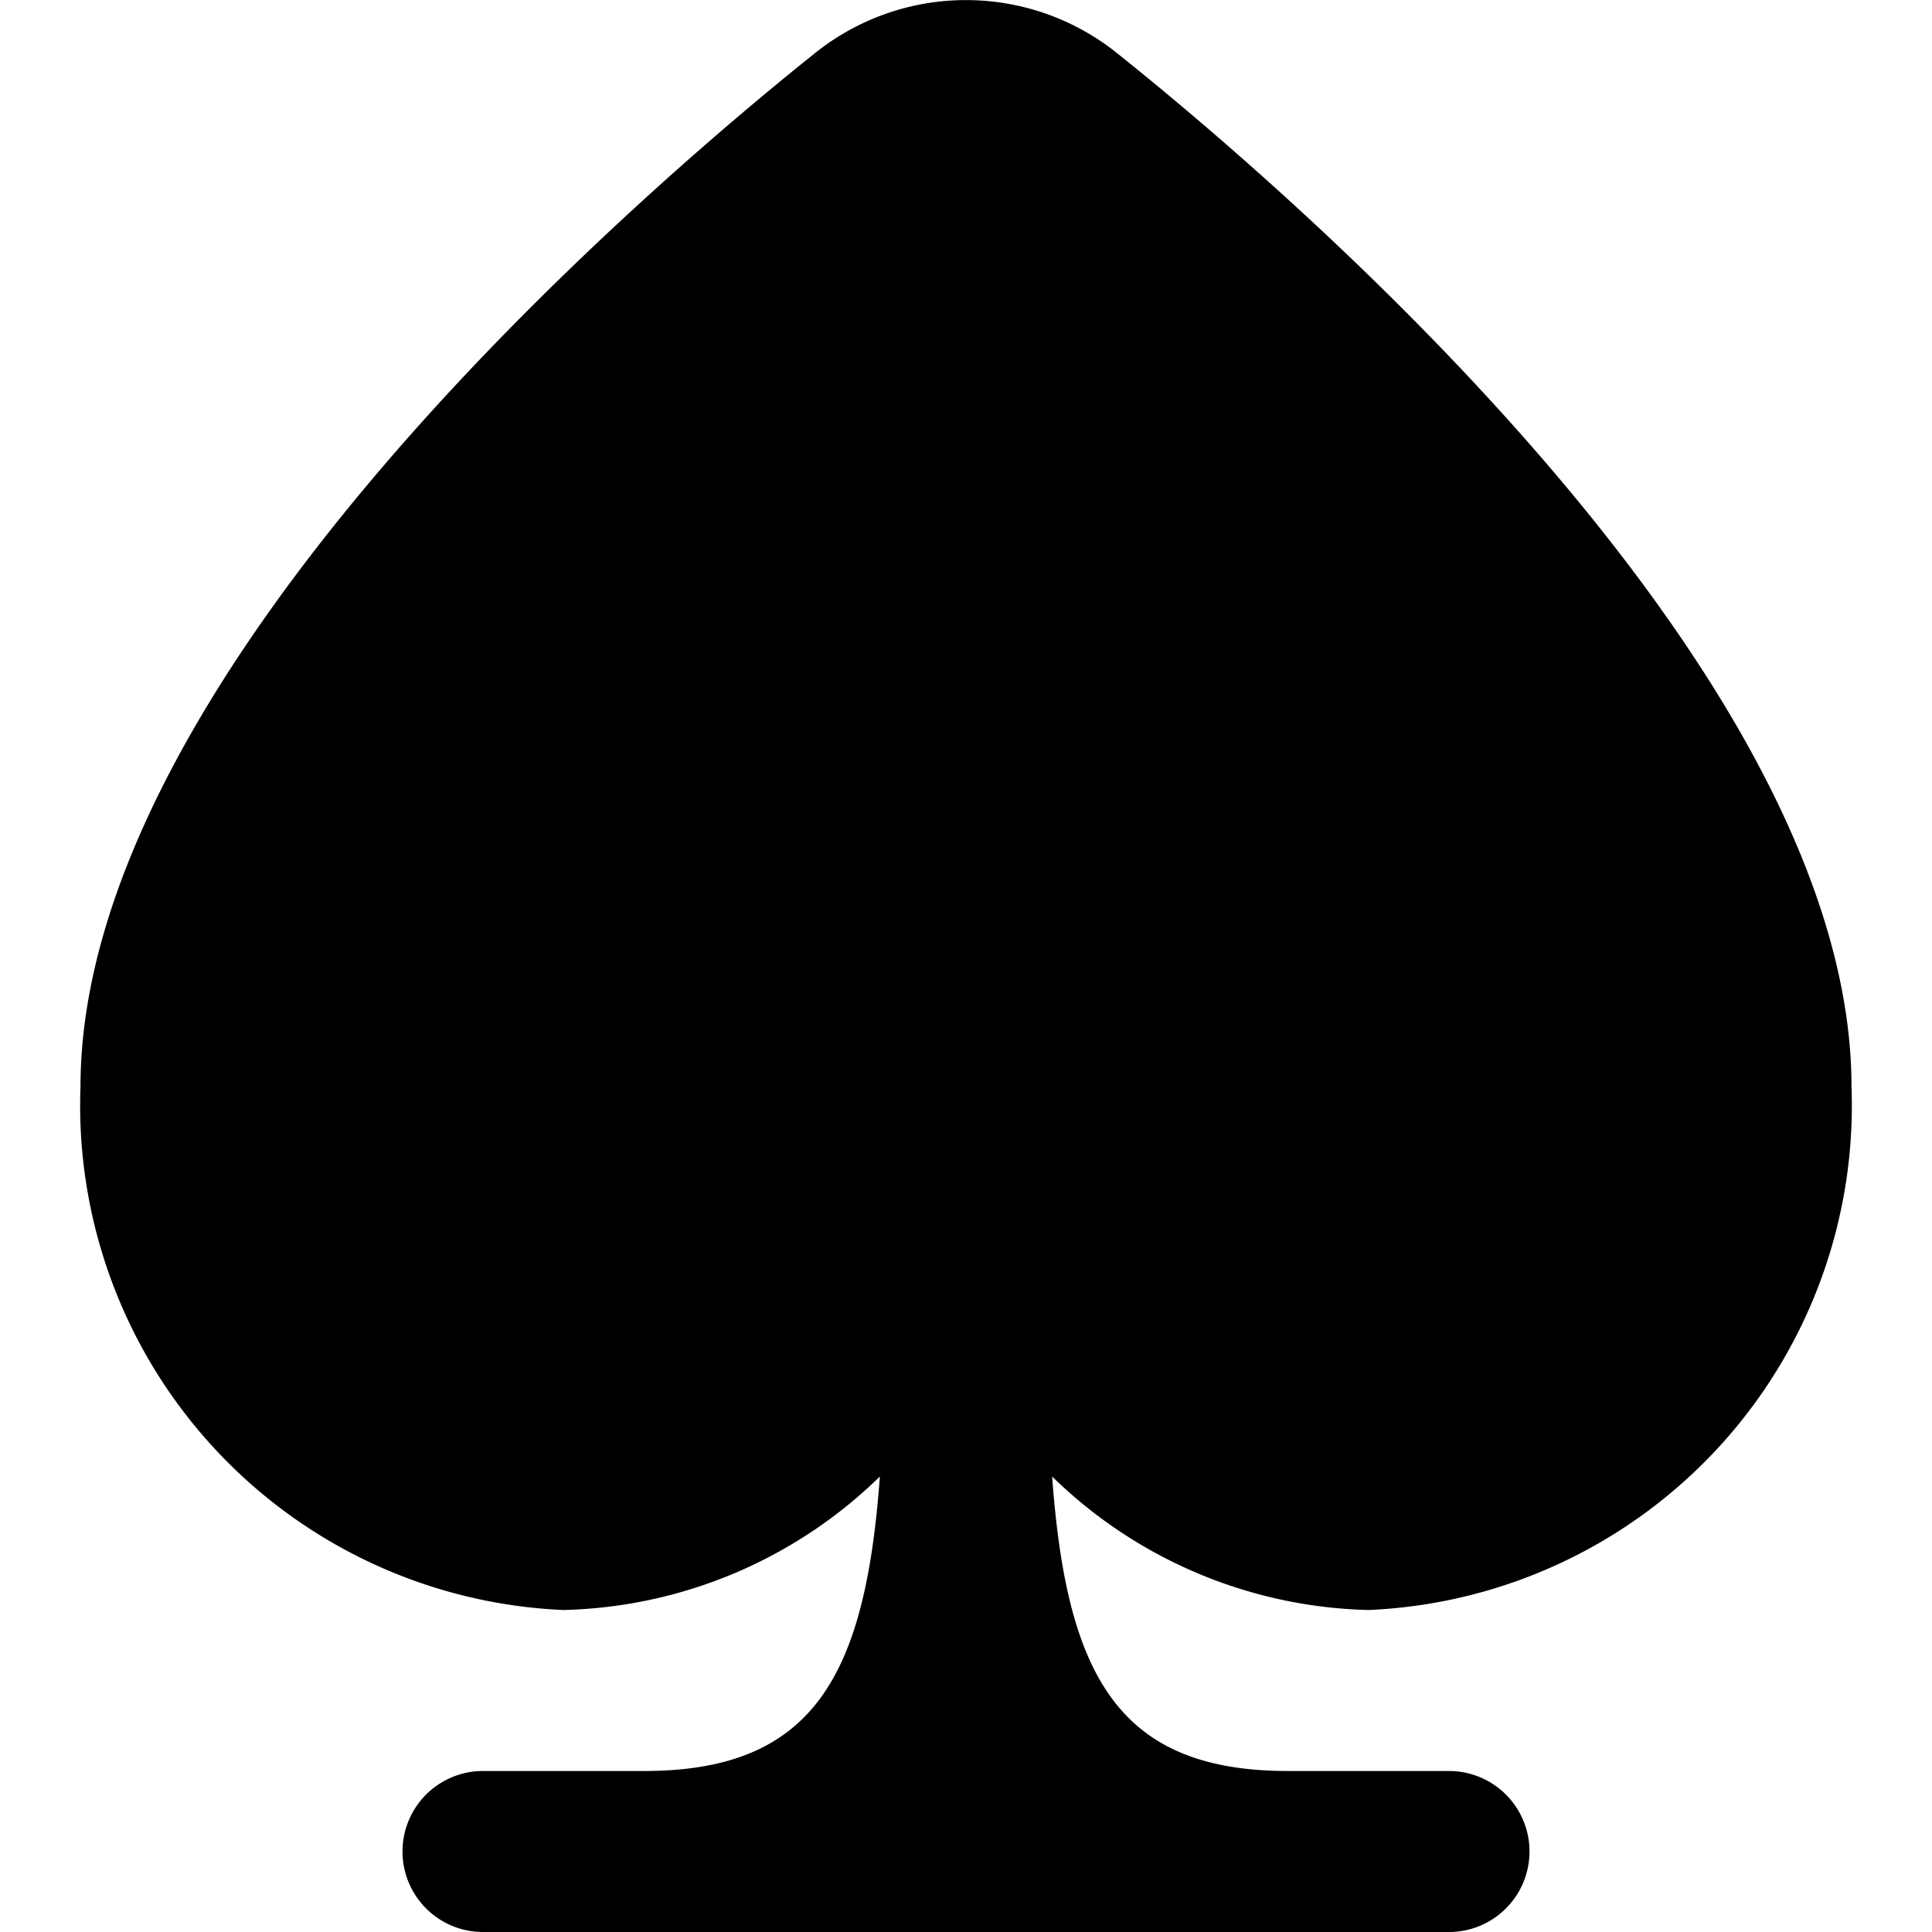 <?xml version="1.0" encoding="UTF-8"?>
<svg xmlns="http://www.w3.org/2000/svg" id="Layer_1" data-name="Layer 1" viewBox="0 0 24 24" width="512" height="512"><path d="M23,13.5C23,8.358,16.021,2.375,13.881.664a3,3,0,0,0-3.762,0C7.979,2.375,1,8.357,1,13.5A6.272,6.272,0,0,0,7,20a5.82,5.82,0,0,0,3.93-1.658C10.75,20.808,10.115,22,8,22H6a1,1,0,0,0,0,2H18a1,1,0,0,0,0-2H16c-2.115,0-2.75-1.194-2.93-3.658A5.82,5.82,0,0,0,17,20,6.272,6.272,0,0,0,23,13.5Z"/></svg>
